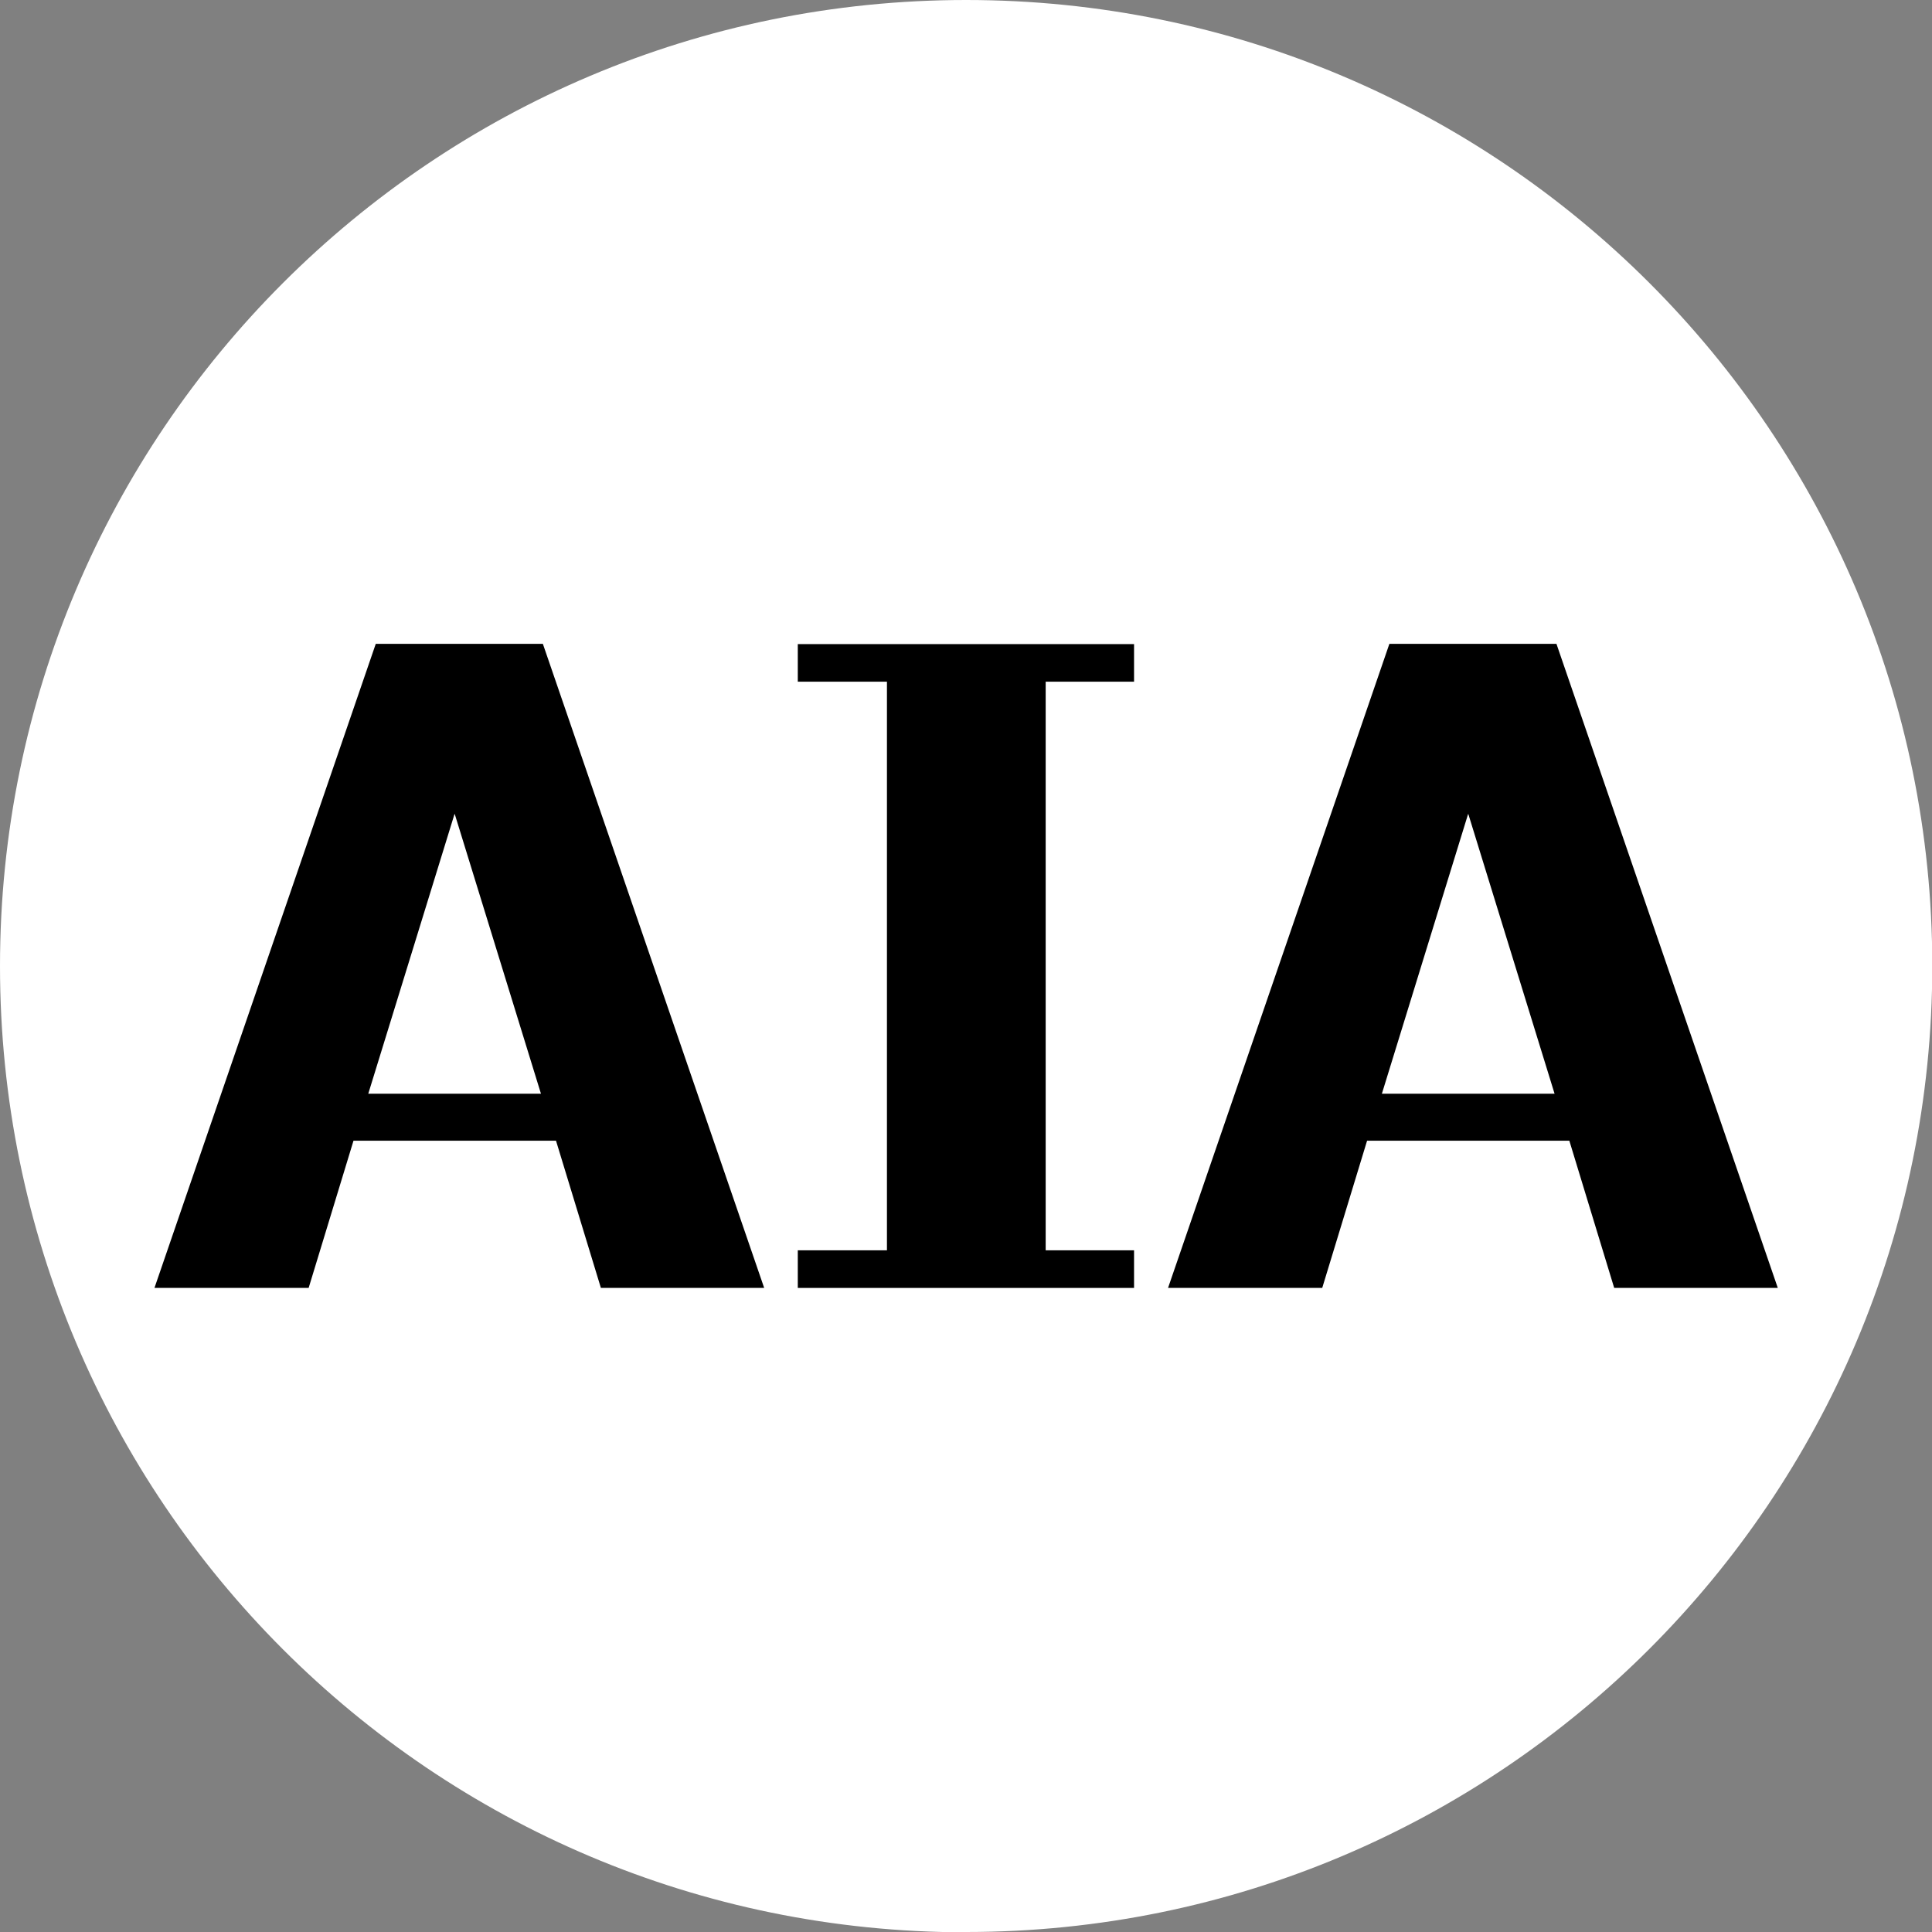 <?xml version="1.0" encoding="UTF-8"?> <svg xmlns="http://www.w3.org/2000/svg" width="62" height="62" viewBox="0 0 62 62" fill="none"><rect x="0" y="0" width="62" height="62" fill="#808080" stroke="none"/><path d="M31.004 62C48.123 62 62.009 48.123 62.009 30.996C62.009 13.869 48.123 0 31.004 0C13.886 0 0 13.877 0 31.004C0 48.131 13.877 62.009 31.004 62.009" fill="white"></path><path d="M14.585 26.126L11.818 35.099H17.36L14.594 26.126H14.585ZM17.826 36.607H11.344L9.905 41.33H4.957L12.059 20.661H17.421L24.523 41.33H19.283L17.843 36.607H17.826Z" fill="black"></path><path d="M25.602 41.331V40.124H28.463V21.876H25.602V20.67H36.393V21.876H33.557V40.124H36.393V41.331H25.602Z" fill="black"></path><path d="M47.112 26.126L44.346 35.099H49.888L47.121 26.126H47.112ZM50.353 36.607H43.871L42.432 41.33H37.484L44.587 20.661H49.948L57.051 41.33H51.801L50.362 36.607H50.353Z" fill="black"></path></svg> 